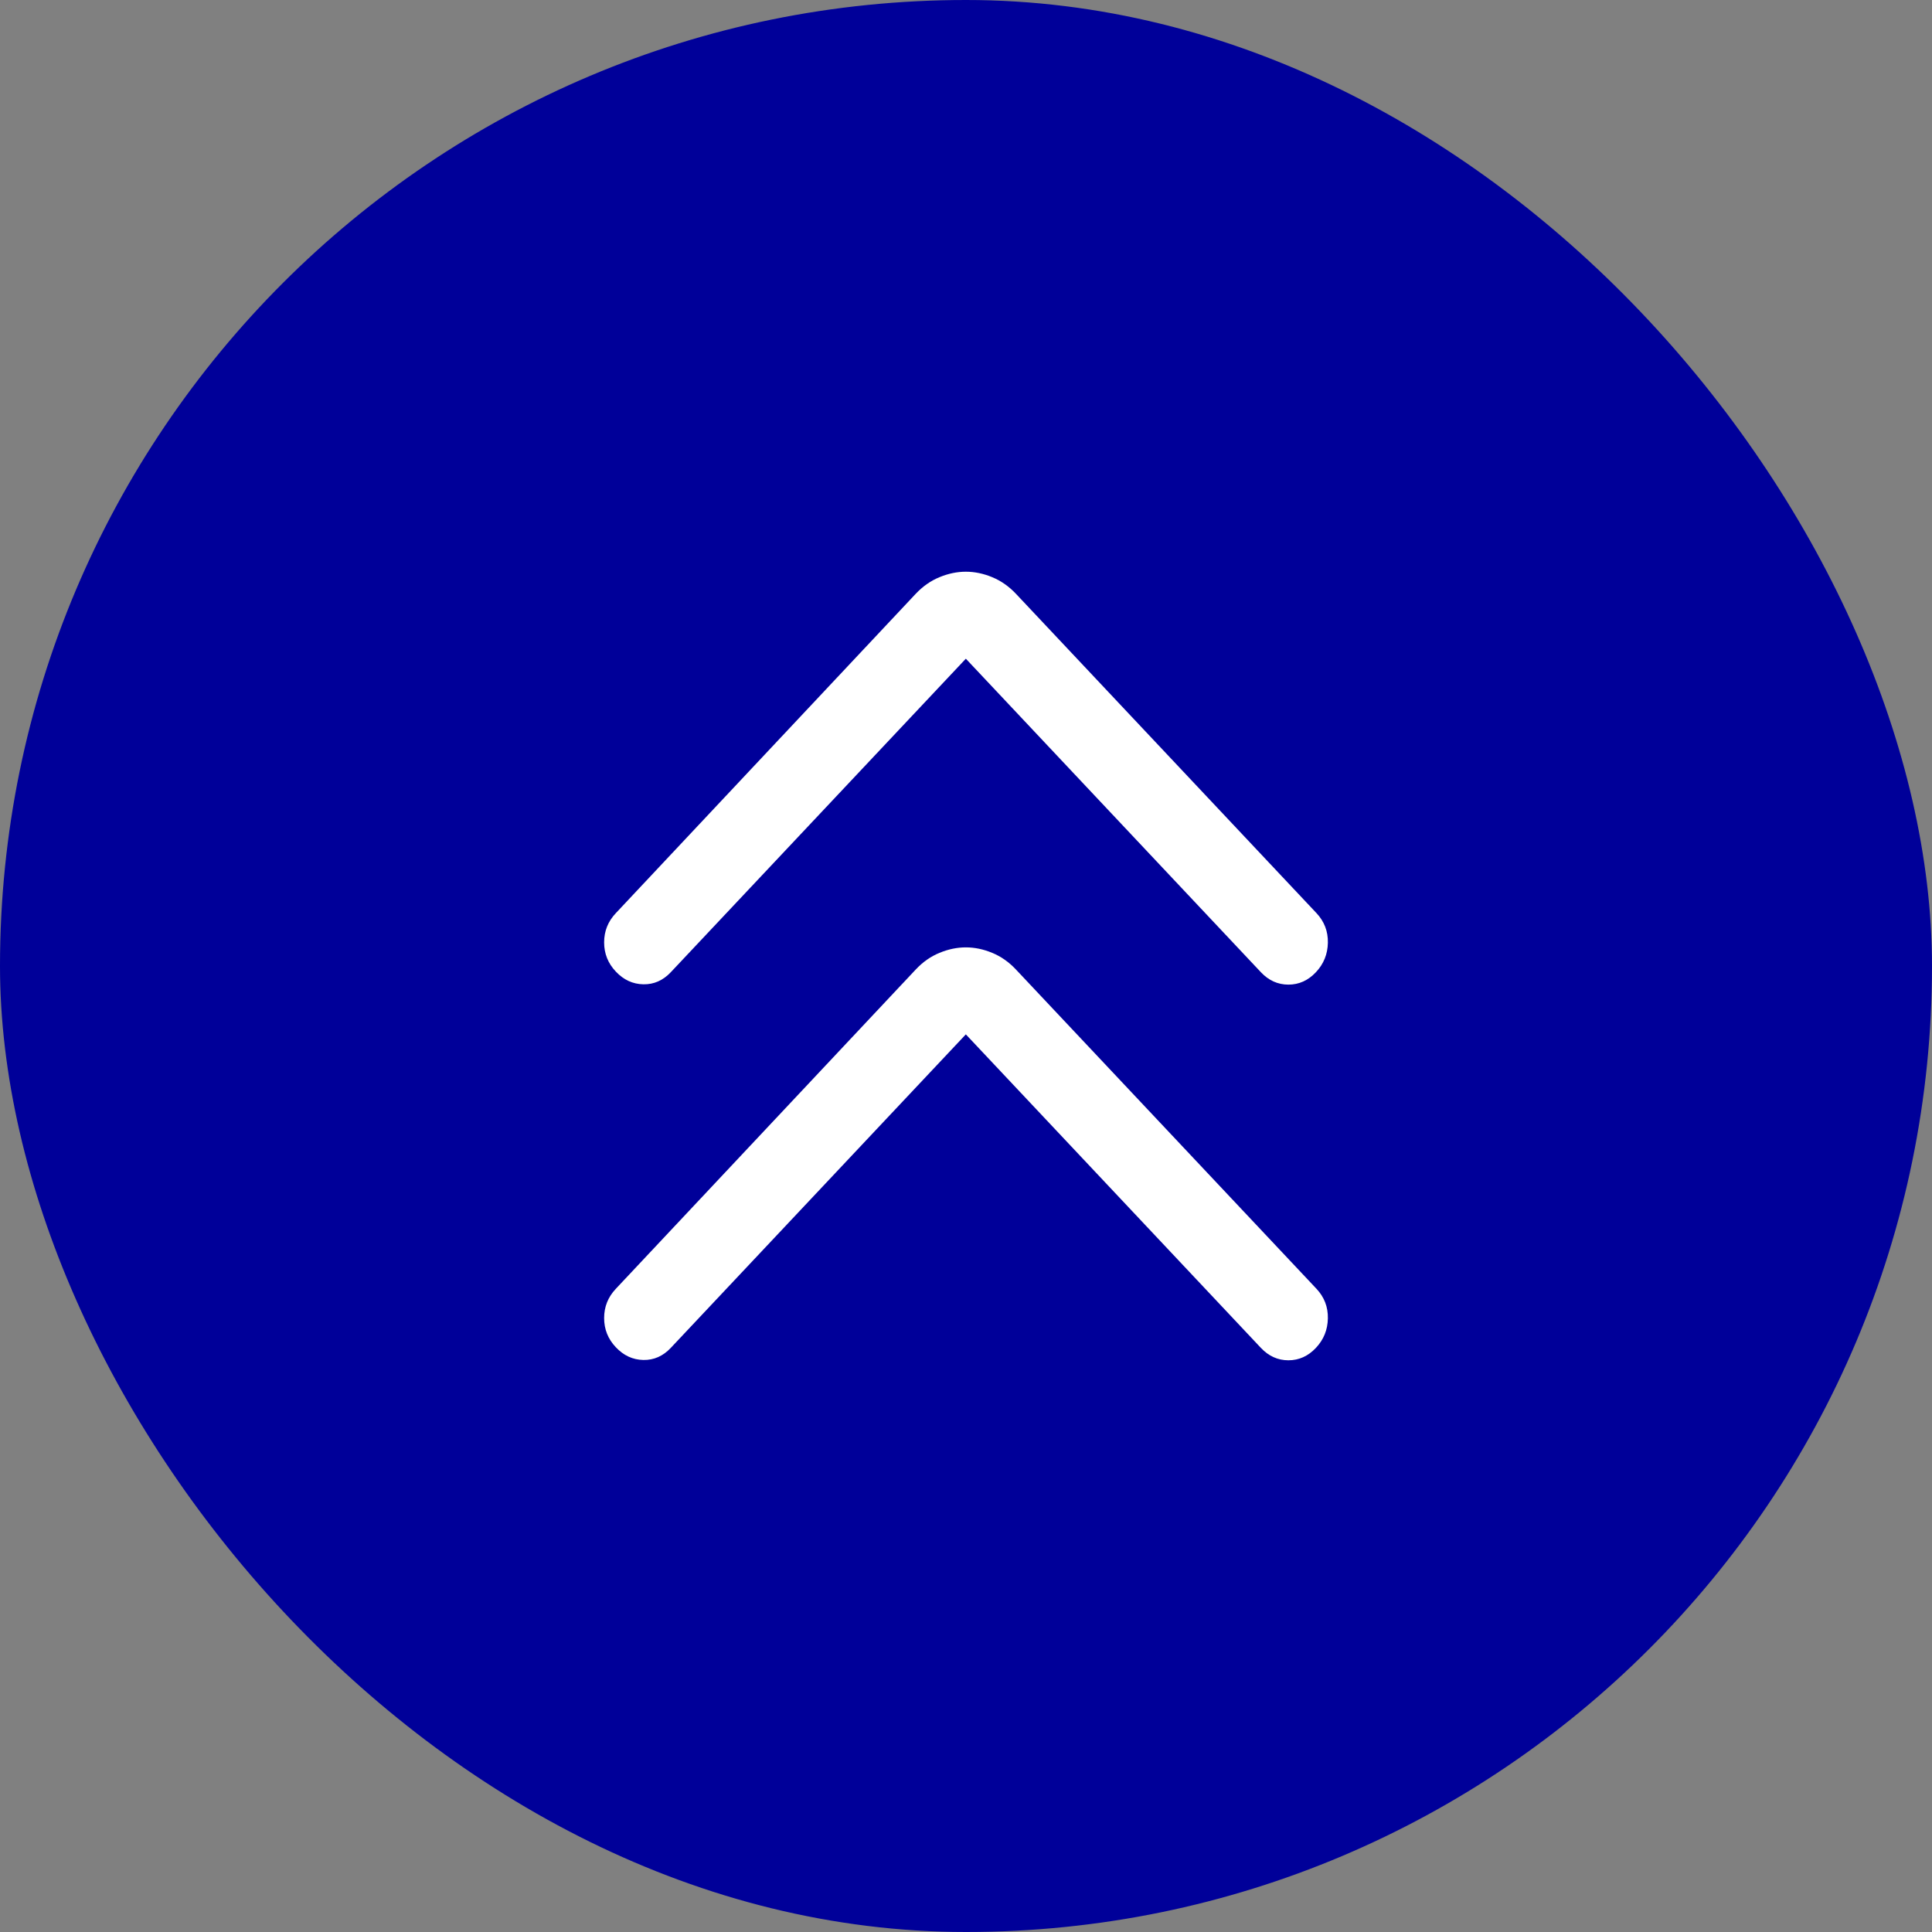 <?xml version="1.0" encoding="UTF-8"?> <svg xmlns="http://www.w3.org/2000/svg" width="36" height="36" viewBox="0 0 36 36" fill="none"><rect x="0" y="0" width="36" height="36" fill="#808080" stroke="none"/><rect width="36" height="36" rx="18" fill="#000099"></rect><path d="M17.997 19.274L12.499 25.116C12.354 25.27 12.183 25.345 11.987 25.341C11.79 25.337 11.62 25.258 11.475 25.104C11.329 24.95 11.257 24.768 11.257 24.56C11.257 24.351 11.329 24.17 11.475 24.015L17.062 18.067C17.194 17.926 17.342 17.822 17.506 17.755C17.67 17.687 17.834 17.653 17.997 17.653C18.161 17.653 18.325 17.687 18.488 17.755C18.652 17.822 18.8 17.926 18.932 18.067L24.531 24.015C24.676 24.17 24.747 24.353 24.743 24.566C24.739 24.779 24.665 24.962 24.52 25.116C24.375 25.27 24.204 25.347 24.008 25.347C23.811 25.347 23.64 25.27 23.495 25.116L17.997 19.274Z" fill="white"></path><path d="M17.997 12.274L12.499 18.116C12.354 18.27 12.183 18.345 11.987 18.341C11.79 18.337 11.62 18.258 11.475 18.104C11.329 17.95 11.257 17.768 11.257 17.56C11.257 17.351 11.329 17.17 11.475 17.015L17.062 11.066C17.194 10.926 17.342 10.822 17.506 10.755C17.67 10.687 17.834 10.653 17.997 10.653C18.161 10.653 18.325 10.687 18.488 10.755C18.652 10.822 18.8 10.926 18.932 11.066L24.531 17.015C24.676 17.17 24.747 17.353 24.743 17.566C24.739 17.779 24.665 17.962 24.52 18.116C24.375 18.27 24.204 18.347 24.008 18.347C23.811 18.347 23.64 18.27 23.495 18.116L17.997 12.274Z" fill="white"></path></svg> 